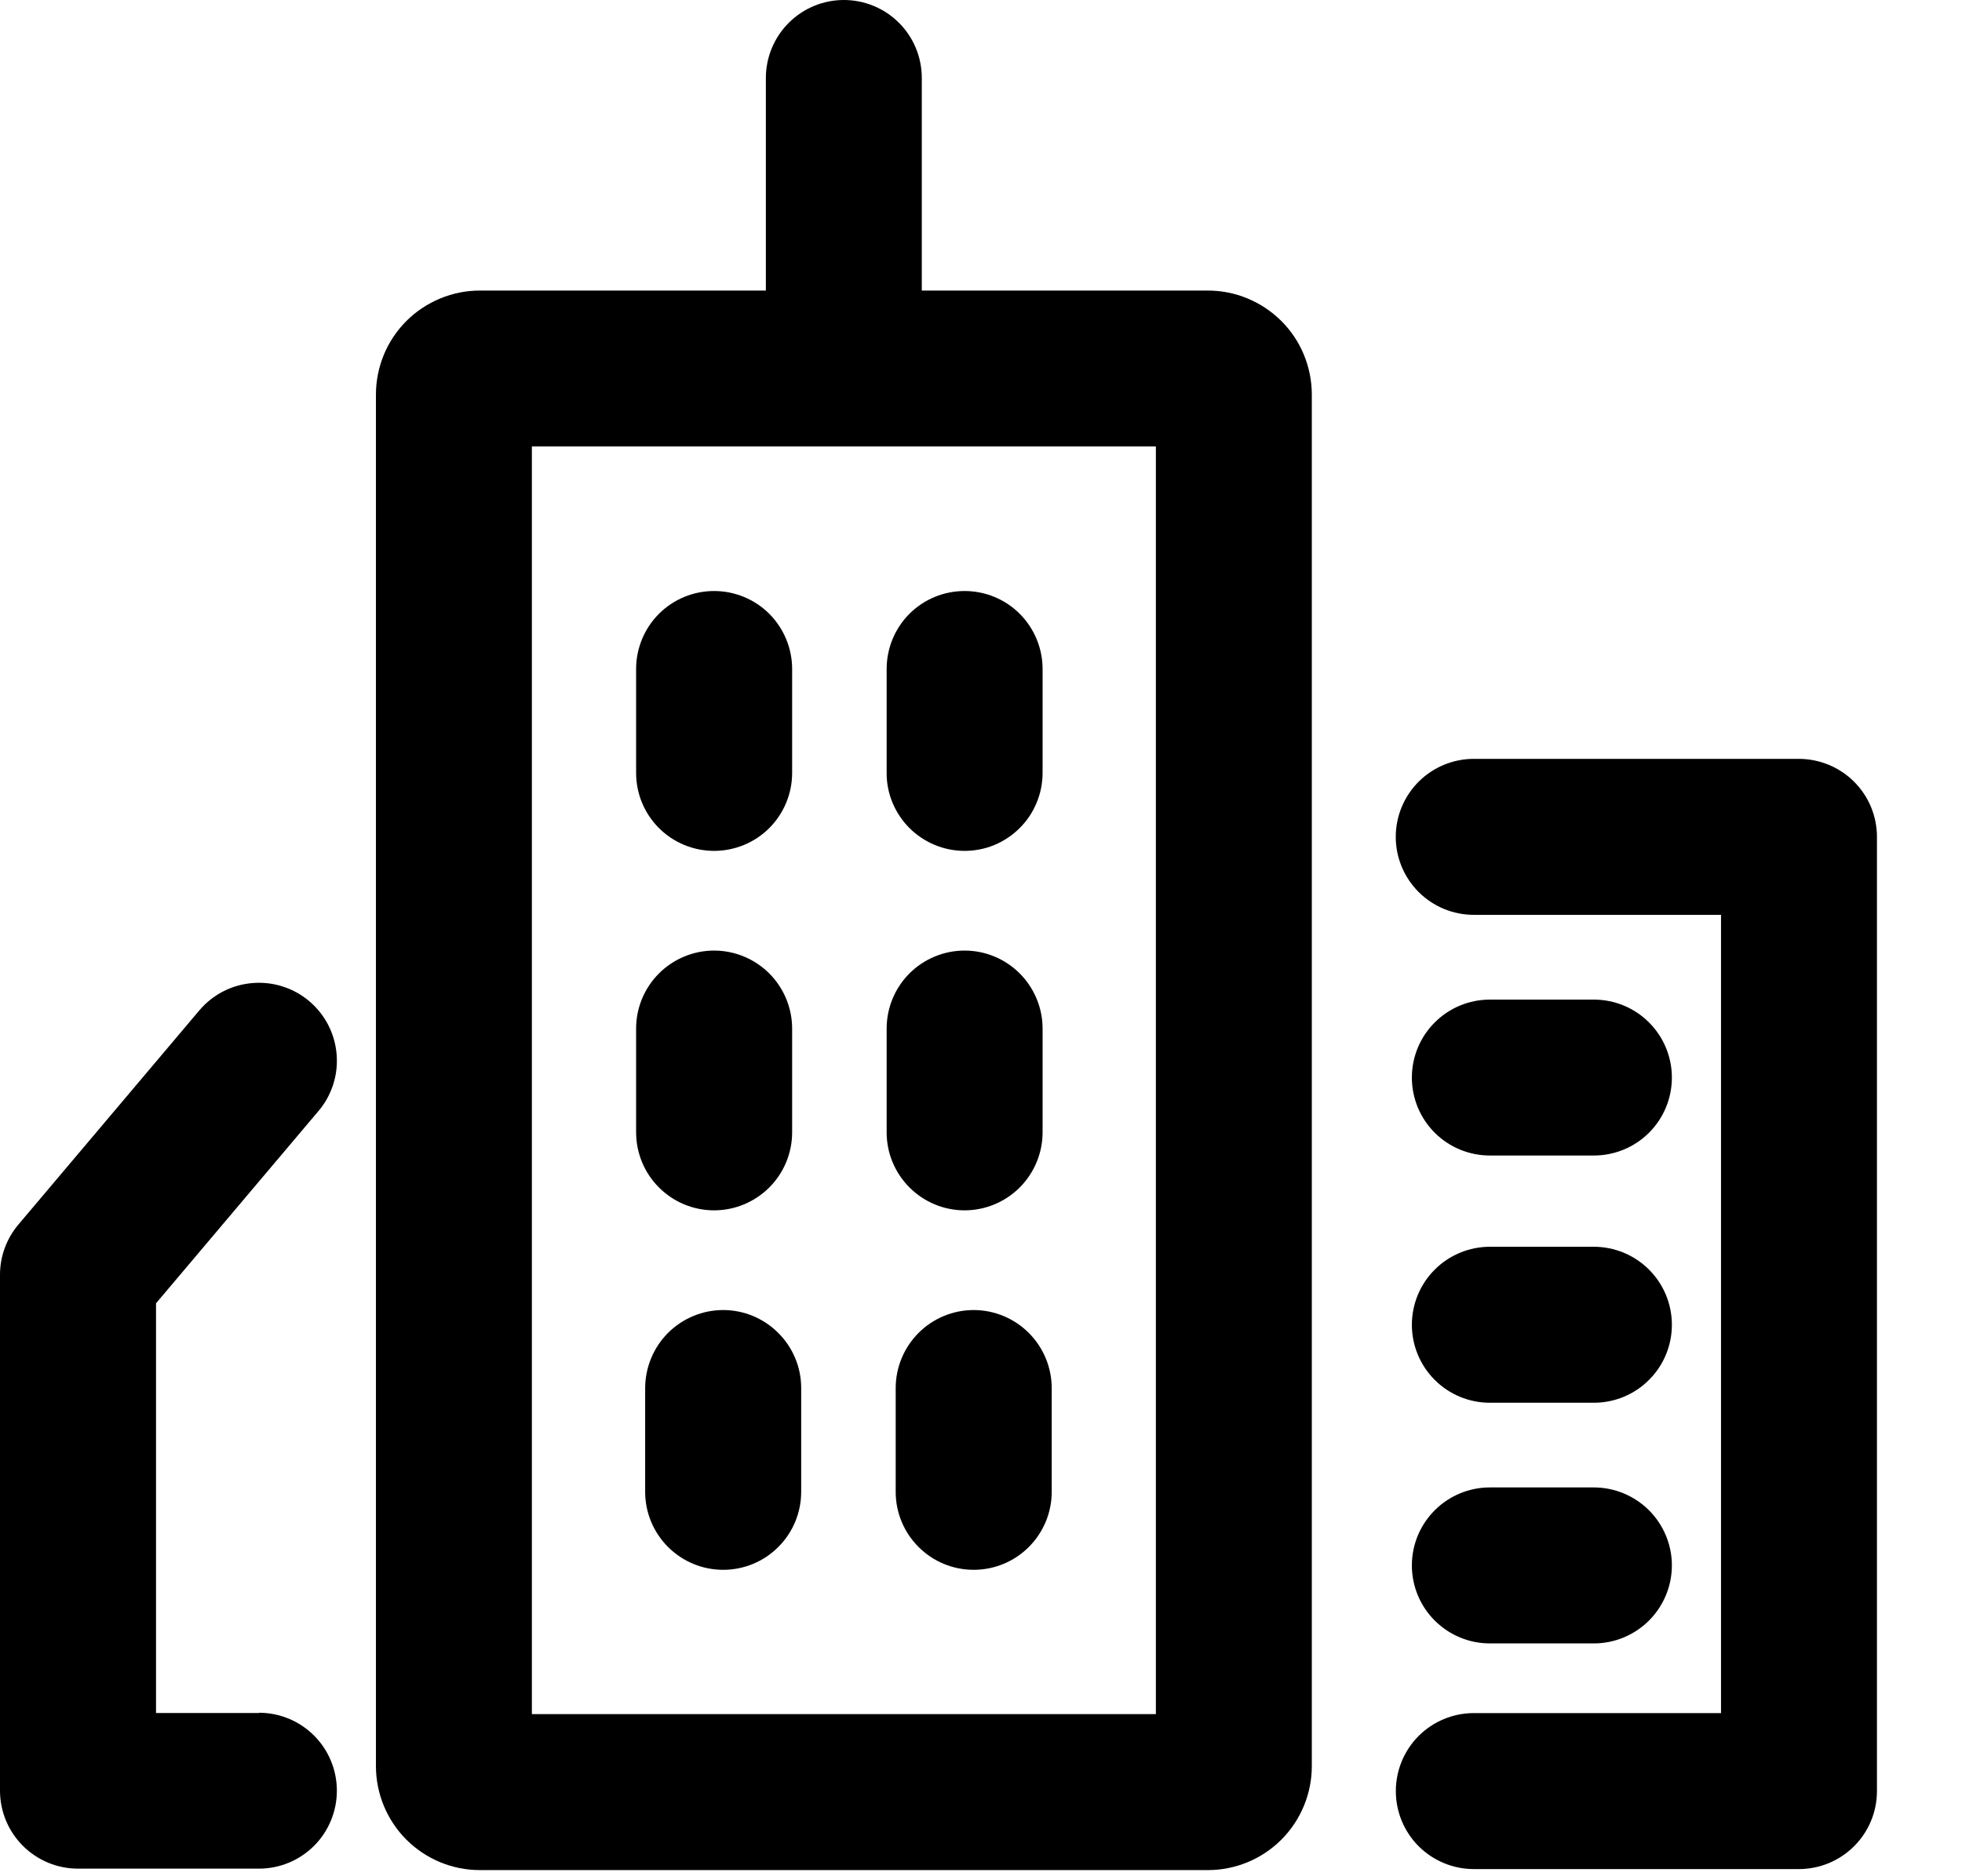 <svg width="23" height="22" viewBox="0 0 23 22" fill="none" xmlns="http://www.w3.org/2000/svg">
<path d="M14.159 3.407H10.806V0.914C10.806 0.672 10.71 0.439 10.539 0.268C10.367 0.096 10.135 0 9.892 0C9.65 0 9.418 0.096 9.246 0.268C9.075 0.439 8.978 0.672 8.978 0.914V3.407H5.626C5.466 3.407 5.308 3.438 5.16 3.5C5.012 3.561 4.877 3.651 4.764 3.764C4.651 3.877 4.561 4.011 4.5 4.159C4.439 4.307 4.407 4.466 4.407 4.626V20.709C4.407 21.032 4.536 21.343 4.764 21.571C4.993 21.8 5.303 21.928 5.626 21.928H14.159C14.482 21.928 14.792 21.8 15.021 21.571C15.249 21.343 15.378 21.032 15.378 20.709V4.626C15.378 4.466 15.346 4.307 15.285 4.159C15.224 4.011 15.134 3.877 15.021 3.764C14.907 3.651 14.773 3.561 14.625 3.5C14.477 3.438 14.319 3.407 14.159 3.407ZM13.55 20.099H6.235V5.235H13.55V20.099Z" fill="black"/>
<path d="M21.089 8.898H17.277C17.034 8.898 16.802 8.995 16.63 9.166C16.459 9.338 16.362 9.57 16.362 9.813C16.362 10.055 16.459 10.288 16.63 10.459C16.802 10.631 17.034 10.727 17.277 10.727H20.175V20.087H17.277C17.034 20.087 16.802 20.184 16.63 20.355C16.459 20.527 16.363 20.759 16.363 21.002C16.363 21.244 16.459 21.476 16.63 21.648C16.802 21.819 17.034 21.916 17.277 21.916H21.089C21.331 21.916 21.564 21.819 21.735 21.648C21.907 21.477 22.003 21.244 22.003 21.002V9.813C22.003 9.57 21.907 9.338 21.735 9.166C21.564 8.995 21.331 8.899 21.089 8.898Z" fill="black"/>
<path d="M3.038 20.086H1.829V15.282L3.733 13.028C3.811 12.937 3.869 12.831 3.906 12.716C3.943 12.602 3.956 12.481 3.946 12.362C3.936 12.242 3.903 12.126 3.848 12.019C3.793 11.912 3.717 11.817 3.626 11.74C3.534 11.662 3.428 11.603 3.313 11.567C3.199 11.53 3.079 11.517 2.959 11.527C2.839 11.537 2.723 11.57 2.616 11.625C2.509 11.68 2.414 11.756 2.337 11.847L0.217 14.357C0.077 14.522 0 14.731 0 14.947V20.997C0 21.24 0.097 21.472 0.268 21.643C0.44 21.815 0.672 21.911 0.914 21.911H3.035C3.278 21.911 3.51 21.815 3.682 21.643C3.853 21.472 3.949 21.239 3.949 20.997C3.949 20.755 3.853 20.522 3.682 20.351C3.51 20.179 3.278 20.083 3.035 20.083L3.038 20.086Z" fill="black"/>
<path d="M11.307 9.977C11.427 9.977 11.546 9.954 11.657 9.908C11.768 9.862 11.869 9.794 11.954 9.709C12.039 9.625 12.106 9.524 12.152 9.413C12.198 9.302 12.222 9.183 12.222 9.063V7.844C12.222 7.601 12.125 7.369 11.954 7.197C11.783 7.026 11.55 6.93 11.308 6.93C11.065 6.93 10.833 7.026 10.661 7.197C10.49 7.369 10.394 7.601 10.394 7.844V9.063C10.393 9.183 10.417 9.302 10.463 9.413C10.509 9.523 10.576 9.624 10.661 9.709C10.746 9.794 10.847 9.861 10.957 9.907C11.068 9.953 11.187 9.977 11.307 9.977Z" fill="black"/>
<path d="M8.371 9.977C8.614 9.977 8.846 9.881 9.018 9.71C9.189 9.538 9.286 9.306 9.286 9.063V7.844C9.286 7.602 9.189 7.369 9.018 7.197C8.846 7.026 8.614 6.93 8.371 6.93C8.129 6.93 7.896 7.026 7.725 7.197C7.553 7.369 7.457 7.602 7.457 7.844V9.063C7.457 9.306 7.553 9.538 7.725 9.71C7.896 9.881 8.129 9.977 8.371 9.977Z" fill="black"/>
<path d="M11.307 14.192C11.55 14.192 11.782 14.095 11.954 13.924C12.125 13.752 12.222 13.52 12.222 13.277V12.06C12.222 11.818 12.125 11.586 11.954 11.414C11.783 11.243 11.55 11.146 11.308 11.146C11.065 11.146 10.833 11.243 10.661 11.414C10.49 11.586 10.394 11.818 10.394 12.06V13.279C10.394 13.521 10.491 13.753 10.662 13.924C10.833 14.095 11.065 14.192 11.307 14.192Z" fill="black"/>
<path d="M8.371 14.192C8.614 14.192 8.846 14.095 9.018 13.924C9.189 13.753 9.286 13.52 9.286 13.278V12.061C9.286 11.818 9.189 11.586 9.018 11.414C8.846 11.243 8.614 11.146 8.371 11.146C8.129 11.146 7.896 11.243 7.725 11.414C7.553 11.586 7.457 11.818 7.457 12.061V13.28C7.458 13.522 7.554 13.754 7.726 13.925C7.897 14.096 8.129 14.192 8.371 14.192Z" fill="black"/>
<path d="M11.414 15.361C11.172 15.361 10.939 15.458 10.768 15.629C10.597 15.801 10.5 16.033 10.5 16.276V17.493C10.5 17.735 10.596 17.968 10.768 18.139C10.939 18.311 11.172 18.407 11.414 18.407C11.657 18.407 11.889 18.311 12.061 18.139C12.232 17.968 12.329 17.735 12.329 17.493V16.274C12.328 16.032 12.231 15.8 12.06 15.629C11.889 15.458 11.656 15.361 11.414 15.361Z" fill="black"/>
<path d="M8.478 15.361C8.235 15.361 8.003 15.458 7.831 15.629C7.66 15.801 7.564 16.033 7.563 16.276V17.493C7.563 17.735 7.66 17.968 7.831 18.139C8.003 18.311 8.235 18.407 8.478 18.407C8.72 18.407 8.953 18.311 9.124 18.139C9.296 17.968 9.392 17.735 9.392 17.493V16.274C9.392 16.032 9.295 15.8 9.123 15.629C8.952 15.458 8.72 15.361 8.478 15.361Z" fill="black"/>
<path d="M17.465 16.448H18.685C18.927 16.448 19.16 16.352 19.331 16.18C19.503 16.009 19.599 15.776 19.599 15.534C19.599 15.291 19.503 15.059 19.331 14.887C19.16 14.716 18.927 14.619 18.685 14.619H17.465C17.223 14.619 16.99 14.716 16.819 14.887C16.647 15.059 16.551 15.291 16.551 15.534C16.551 15.776 16.647 16.009 16.819 16.18C16.99 16.352 17.223 16.448 17.465 16.448Z" fill="black"/>
<path d="M17.465 13.549H18.685C18.927 13.549 19.16 13.453 19.331 13.282C19.503 13.11 19.599 12.878 19.599 12.635C19.599 12.393 19.503 12.16 19.331 11.989C19.16 11.817 18.927 11.721 18.685 11.721H17.465C17.223 11.721 16.99 11.817 16.819 11.989C16.647 12.16 16.551 12.393 16.551 12.635C16.551 12.878 16.647 13.11 16.819 13.282C16.99 13.453 17.223 13.549 17.465 13.549Z" fill="black"/>
<path d="M17.465 19.27H18.684C18.927 19.27 19.159 19.173 19.331 19.002C19.502 18.83 19.599 18.598 19.599 18.355C19.599 18.113 19.502 17.881 19.331 17.709C19.159 17.538 18.927 17.441 18.684 17.441H17.465C17.222 17.441 16.99 17.538 16.819 17.709C16.647 17.881 16.551 18.113 16.551 18.355C16.551 18.598 16.647 18.83 16.819 19.002C16.99 19.173 17.222 19.27 17.465 19.27Z" fill="black"/>
</svg>
